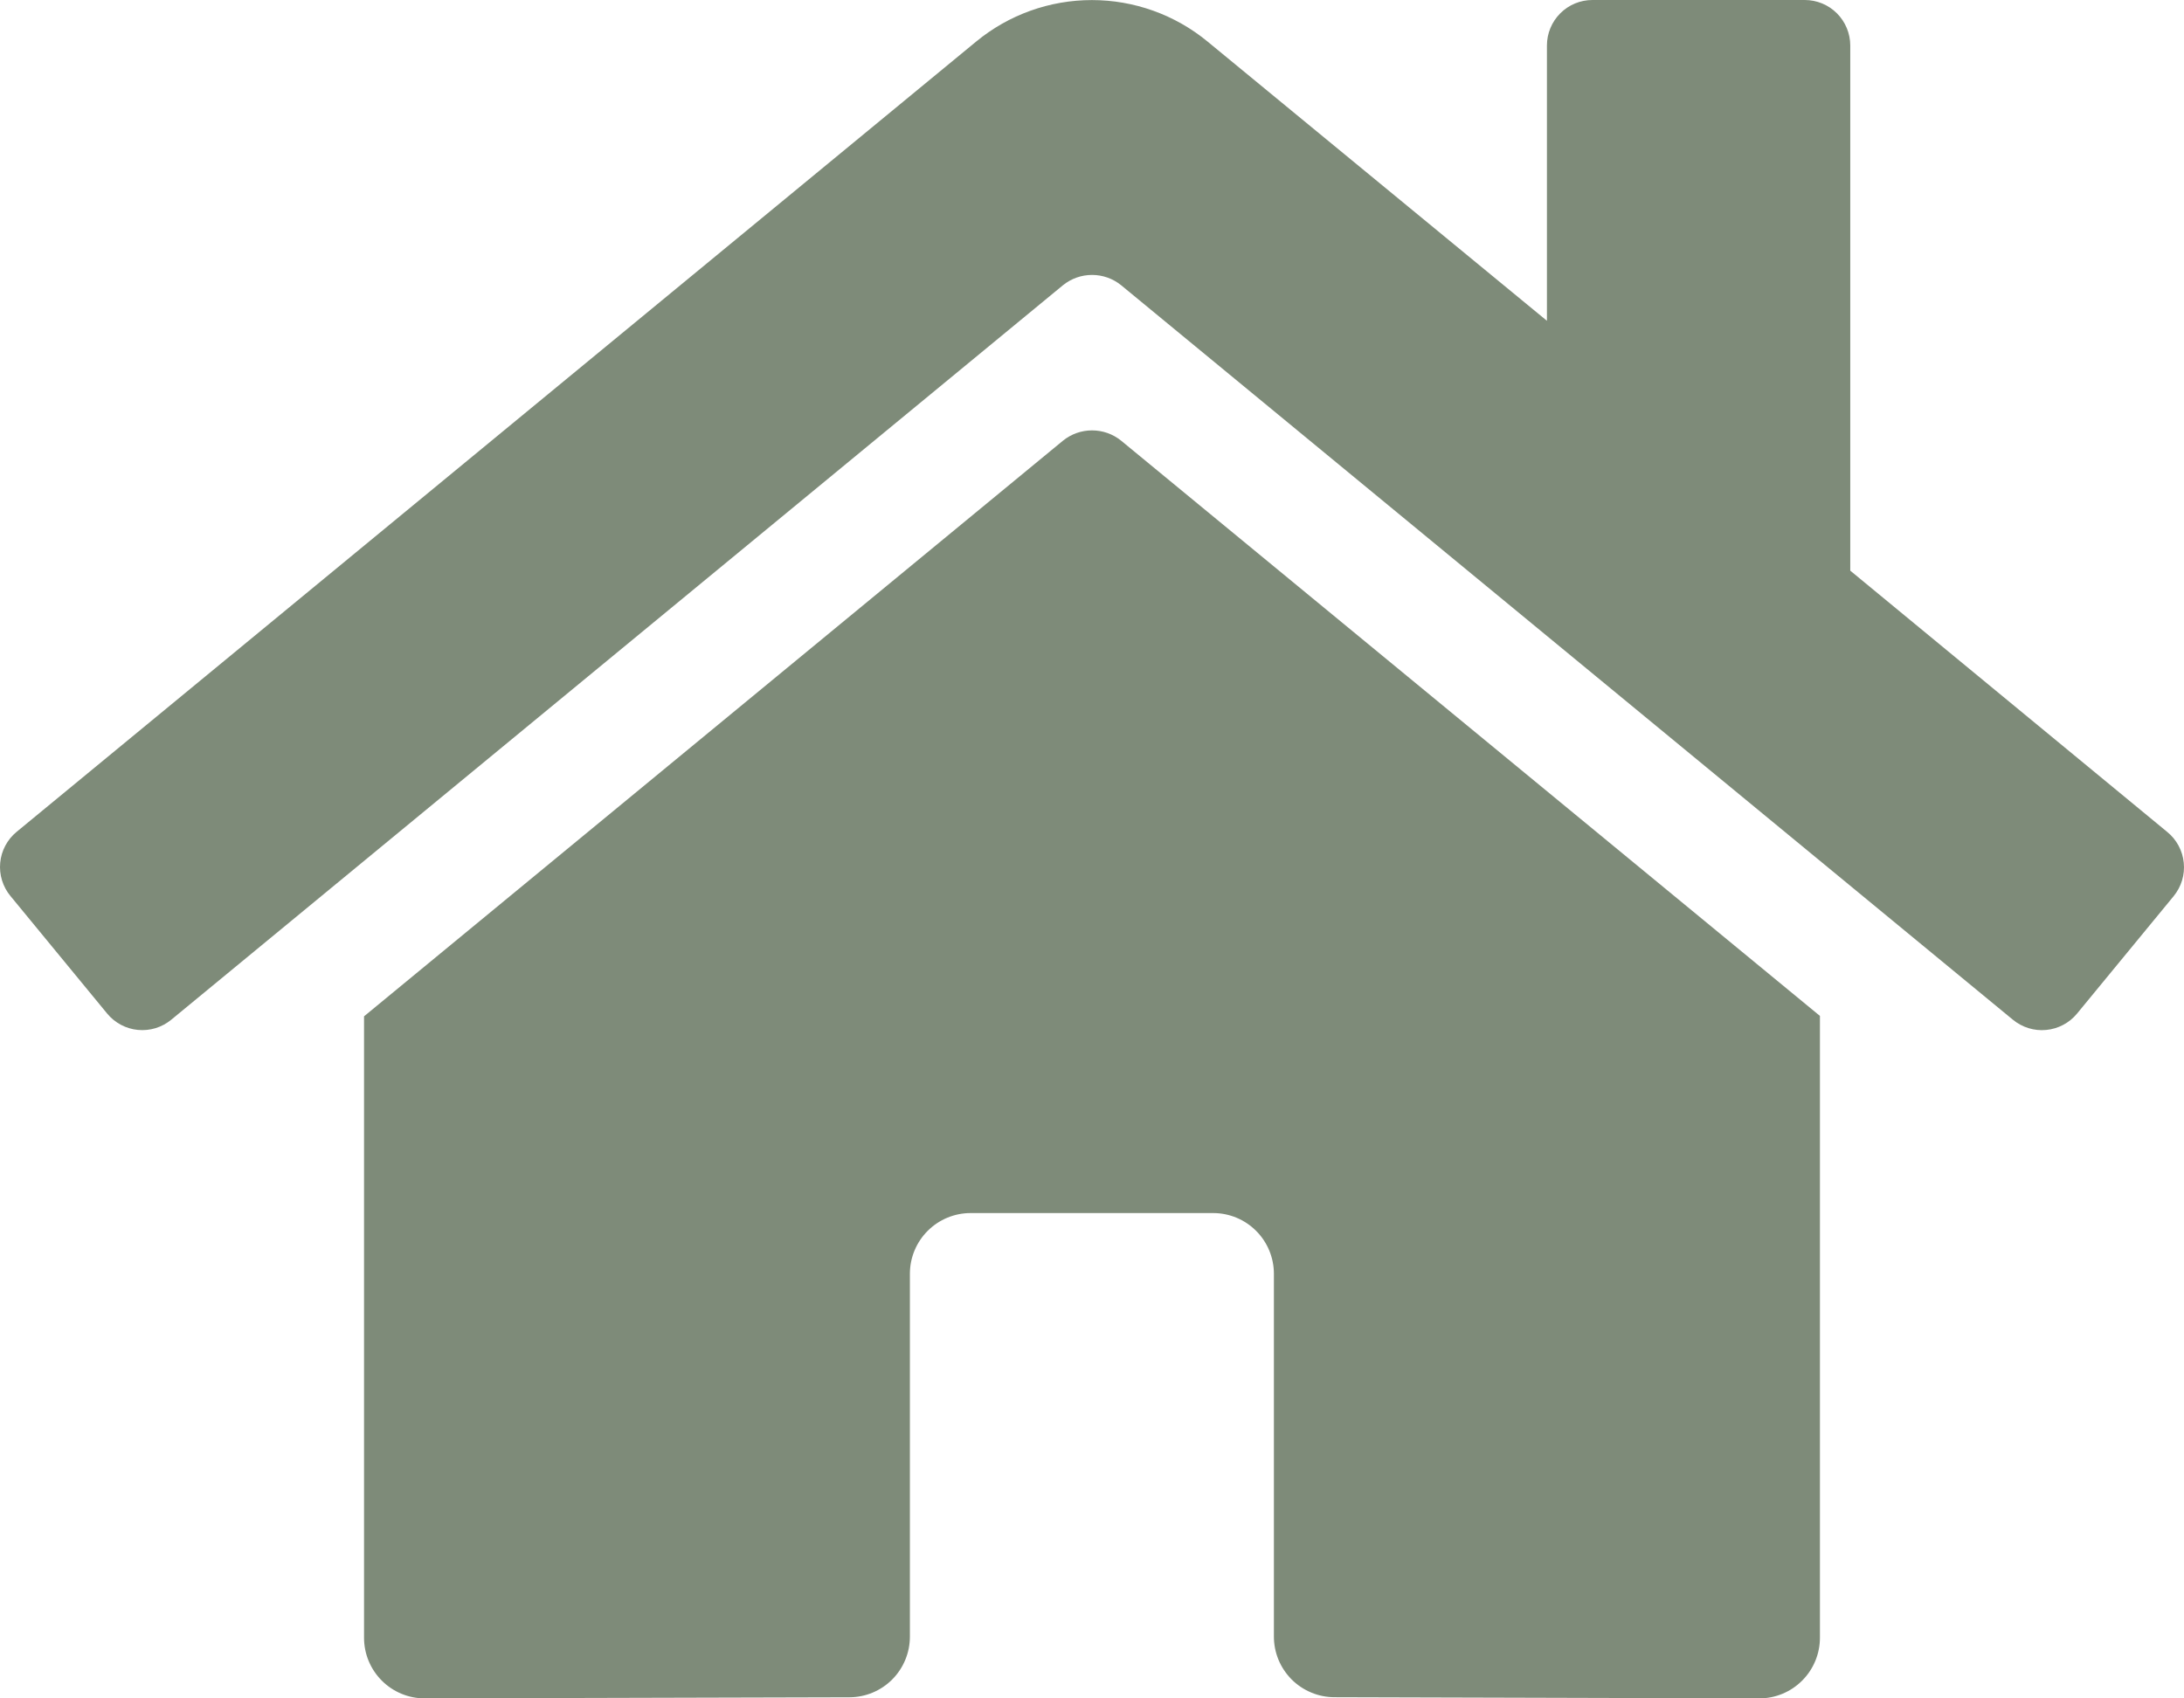 <?xml version="1.0" encoding="UTF-8"?> <svg xmlns="http://www.w3.org/2000/svg" width="63" height="49" viewBox="0 0 63 49" fill="none"> <path d="M30.665 12.712L10.501 29.322V47.25C10.501 47.714 10.685 48.159 11.013 48.487C11.341 48.816 11.787 49 12.251 49L24.506 48.968C24.969 48.966 25.412 48.781 25.738 48.453C26.064 48.125 26.247 47.681 26.247 47.218V36.749C26.247 36.285 26.432 35.839 26.76 35.511C27.088 35.183 27.533 34.998 27.997 34.998H34.997C35.461 34.998 35.906 35.183 36.234 35.511C36.562 35.839 36.747 36.285 36.747 36.749V47.21C36.746 47.441 36.791 47.669 36.878 47.882C36.966 48.095 37.095 48.288 37.257 48.452C37.42 48.615 37.613 48.744 37.826 48.832C38.038 48.921 38.266 48.966 38.496 48.966L50.748 49C51.212 49 51.657 48.816 51.985 48.487C52.313 48.159 52.498 47.714 52.498 47.25V29.31L32.338 12.712C32.101 12.521 31.806 12.417 31.501 12.417C31.197 12.417 30.902 12.521 30.665 12.712V12.712ZM62.516 24.002L53.373 16.464V1.313C53.373 0.965 53.234 0.631 52.988 0.384C52.742 0.138 52.408 0 52.06 0H45.936C45.587 0 45.254 0.138 45.008 0.384C44.761 0.631 44.623 0.965 44.623 1.313V9.255L34.832 1.198C33.892 0.424 32.713 0.002 31.496 0.002C30.279 0.002 29.1 0.424 28.16 1.198L0.476 24.002C0.343 24.112 0.233 24.247 0.153 24.399C0.072 24.551 0.022 24.718 0.006 24.89C-0.01 25.061 0.007 25.235 0.058 25.399C0.109 25.564 0.191 25.718 0.301 25.85L3.09 29.241C3.2 29.375 3.335 29.485 3.487 29.566C3.639 29.647 3.806 29.698 3.978 29.714C4.15 29.731 4.323 29.713 4.488 29.663C4.653 29.612 4.806 29.53 4.94 29.42L30.665 8.227C30.902 8.036 31.197 7.932 31.501 7.932C31.806 7.932 32.101 8.036 32.338 8.227L58.064 29.42C58.197 29.53 58.35 29.612 58.515 29.663C58.68 29.714 58.853 29.732 59.025 29.715C59.196 29.699 59.363 29.649 59.516 29.568C59.668 29.488 59.803 29.378 59.913 29.245L62.702 25.854C62.811 25.72 62.894 25.566 62.944 25.401C62.994 25.235 63.011 25.061 62.993 24.889C62.976 24.717 62.925 24.55 62.843 24.398C62.761 24.245 62.65 24.111 62.516 24.002V24.002Z" fill="#7E8B79"></path> </svg> 